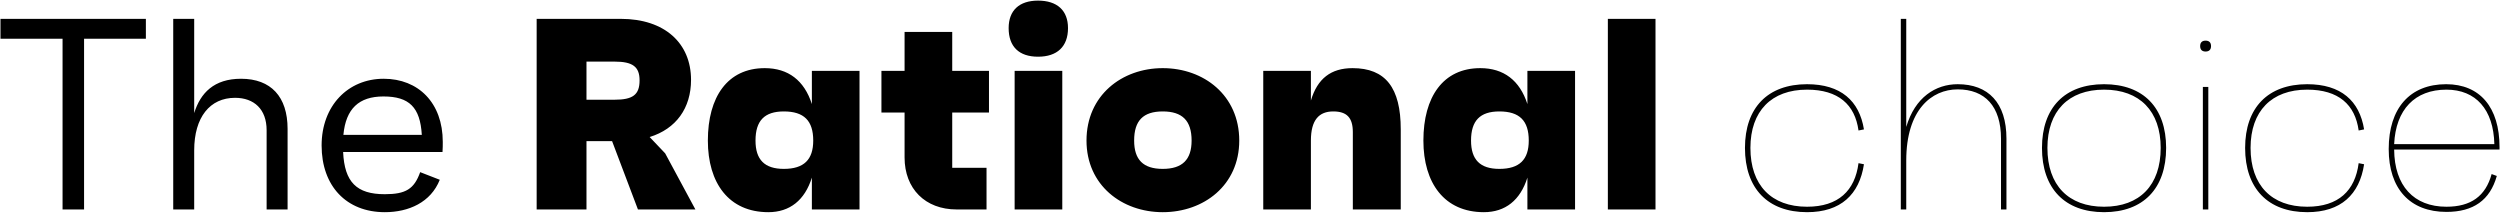<?xml version="1.0" encoding="UTF-8"?>
<svg xmlns="http://www.w3.org/2000/svg" width="3256" height="277" viewBox="0 0 3256 277" fill="none">
  <path d="M189.99 24.558V50.446H109.492V272.791H81.477V50.446H0.624V24.558H189.99ZM313.912 102.574C352.92 102.574 374.552 125.979 374.552 167.824V272.791H347.246V169.597C347.246 142.292 330.934 127.398 306.111 127.398C273.486 127.398 252.918 152.576 252.918 195.839V272.791H225.612V24.558H252.918V147.256C261.074 121.015 278.805 102.574 313.912 102.574ZM576.67 184.846C576.67 189.81 576.67 191.938 576.316 197.967H446.88C448.653 237.329 464.611 252.932 501.137 252.932C528.442 252.932 539.435 246.195 547.237 224.208L572.769 234.138C561.067 263.571 532.343 276.337 501.137 276.337C451.135 276.337 418.865 242.294 418.865 189.456C418.865 137.682 453.263 102.574 499.718 102.574C544.755 102.574 576.67 133.781 576.67 184.846ZM499.364 125.625C467.448 125.625 450.426 141.582 447.235 175.626H549.365C547.237 139.809 533.052 125.625 499.364 125.625ZM830.856 272.791L797.168 183.782H763.834V272.791H698.939V24.558H808.515C865.964 24.558 900.007 56.474 900.007 103.993C900.007 140.873 880.503 167.824 846.105 178.463L866.318 199.74L905.681 272.791H830.856ZM763.834 80.234V129.88H800.359C824.119 129.88 832.984 123.497 832.984 104.702C832.984 86.971 824.119 80.234 800.359 80.234H763.834ZM1057.38 92.29H1119.44V272.791H1057.38V231.301C1048.16 260.734 1028.66 276.337 1000.64 276.337C949.221 276.337 921.916 238.393 921.916 183.073C921.916 126.334 947.448 88.744 996.031 88.744C1026.53 88.744 1047.45 104.702 1057.38 135.554V92.29ZM1020.85 219.953C1047.1 219.953 1059.15 207.896 1059.15 183.073C1059.15 157.186 1047.1 145.129 1020.85 145.129C995.676 145.129 983.974 157.186 983.974 183.073C983.974 207.896 995.676 219.953 1020.85 219.953ZM1288.05 146.547H1240.18V218.534H1284.86V272.791H1245.85C1205.07 272.791 1178.12 245.84 1178.12 205.059V146.547H1147.98V92.29H1178.12V41.58H1240.18V92.29H1288.05V146.547ZM1351.96 73.85C1327.14 73.85 1313.66 60.73 1313.66 36.615C1313.66 13.565 1327.49 0.799 1351.96 0.799C1376.79 0.799 1390.97 13.565 1390.97 36.615C1390.97 60.73 1376.79 73.85 1351.96 73.85ZM1321.46 272.791V92.29H1383.52V272.791H1321.46ZM1514.35 88.744C1567.9 88.744 1614 124.206 1614 183.073C1614 241.23 1567.9 276.337 1514.35 276.337C1461.16 276.337 1415.06 241.23 1415.06 183.073C1415.06 124.206 1461.16 88.744 1514.35 88.744ZM1514.35 219.953C1539.88 219.953 1551.94 207.896 1551.94 183.073C1551.94 157.186 1539.88 145.129 1514.35 145.129C1488.82 145.129 1477.11 157.186 1477.11 183.073C1477.11 207.896 1488.82 219.953 1514.35 219.953ZM1761.58 88.744C1804.48 88.744 1824.34 114.277 1824.34 168.533V272.791H1761.93V172.08C1761.93 153.285 1754.13 145.129 1736.4 145.129C1717.96 145.129 1707.32 156.122 1707.32 183.073V272.791H1645.26V92.29H1707.32V130.944C1715.83 102.22 1733.56 88.744 1761.58 88.744ZM1989.29 92.29H2051.35V272.791H1989.29V231.301C1980.07 260.734 1960.57 276.337 1932.55 276.337C1881.13 276.337 1853.83 238.393 1853.83 183.073C1853.83 126.334 1879.36 88.744 1927.94 88.744C1958.44 88.744 1979.36 104.702 1989.29 135.554V92.29ZM1952.76 219.953C1979.01 219.953 1991.06 207.896 1991.06 183.073C1991.06 157.186 1979.01 145.129 1952.76 145.129C1927.59 145.129 1915.88 157.186 1915.88 183.073C1915.88 207.896 1927.59 219.953 1952.76 219.953ZM2094.07 272.791V24.558H2156.13V272.791H2094.07ZM2353.5 269.245C2394.28 269.245 2415.91 248.322 2420.52 212.506L2427.61 213.924C2421.58 253.287 2397.47 276.337 2353.5 276.337C2302.43 276.337 2272.64 245.485 2272.64 192.647C2272.64 140.164 2302.43 109.667 2353.5 109.667C2397.47 109.667 2421.58 131.298 2427.61 168.533L2420.52 169.952C2415.91 136.263 2394.28 116.759 2353.5 116.759C2307.04 116.759 2279.74 144.774 2279.74 192.647C2279.74 241.23 2307.04 269.245 2353.5 269.245ZM2549.72 109.667C2589.44 109.667 2613.2 133.781 2613.2 180.59V272.791H2606.11V180.59C2606.11 138.391 2585.18 116.405 2549.72 116.405C2515.68 116.405 2482.7 143.001 2482.7 208.96V272.791H2475.61V24.558H2482.7V165.342C2494.05 126.688 2521 109.667 2549.72 109.667ZM2740.32 109.667C2791.39 109.667 2821.17 140.164 2821.17 192.647C2821.17 245.485 2791.39 276.337 2740.32 276.337C2689.26 276.337 2659.47 245.485 2659.47 192.647C2659.47 140.164 2689.26 109.667 2740.32 109.667ZM2740.32 269.245C2786.78 269.245 2814.08 241.23 2814.08 192.647C2814.08 144.774 2786.78 116.759 2740.32 116.759C2693.87 116.759 2666.56 144.774 2666.56 192.647C2666.56 241.23 2693.87 269.245 2740.32 269.245ZM2872.56 67.113C2867.95 67.113 2865.47 64.63 2865.47 60.02C2865.47 55.41 2867.95 52.928 2872.56 52.928C2877.17 52.928 2879.65 55.41 2879.65 60.02C2879.65 64.63 2877.17 67.113 2872.56 67.113ZM2869.01 272.791V113.213H2876.1V272.791H2869.01ZM3004.9 269.245C3045.68 269.245 3067.31 248.322 3071.92 212.506L3079.01 213.924C3072.99 253.287 3048.87 276.337 3004.9 276.337C2953.83 276.337 2924.05 245.485 2924.05 192.647C2924.05 140.164 2953.83 109.667 3004.9 109.667C3048.87 109.667 3072.99 131.298 3079.01 168.533L3071.92 169.952C3067.31 136.263 3045.68 116.759 3004.9 116.759C2958.44 116.759 2931.14 144.774 2931.14 192.647C2931.14 241.23 2958.44 269.245 3004.9 269.245ZM3255.38 191.584V194.775H3118.14C3118.5 241.939 3143.68 269.245 3186.23 269.245C3218.15 269.245 3237.3 255.415 3245.1 226.691L3251.84 229.173C3242.97 260.734 3221.34 275.983 3186.23 275.983C3138.71 275.983 3111.05 245.84 3111.05 194.066C3111.05 140.873 3138.71 109.667 3185.88 109.667C3229.85 109.667 3255.38 139.809 3255.38 191.584ZM3186.23 116.759C3145.1 116.759 3120.27 142.646 3118.14 187.683H3248.64C3247.58 142.646 3224.53 116.759 3186.23 116.759Z" fill="black"></path>
</svg>
